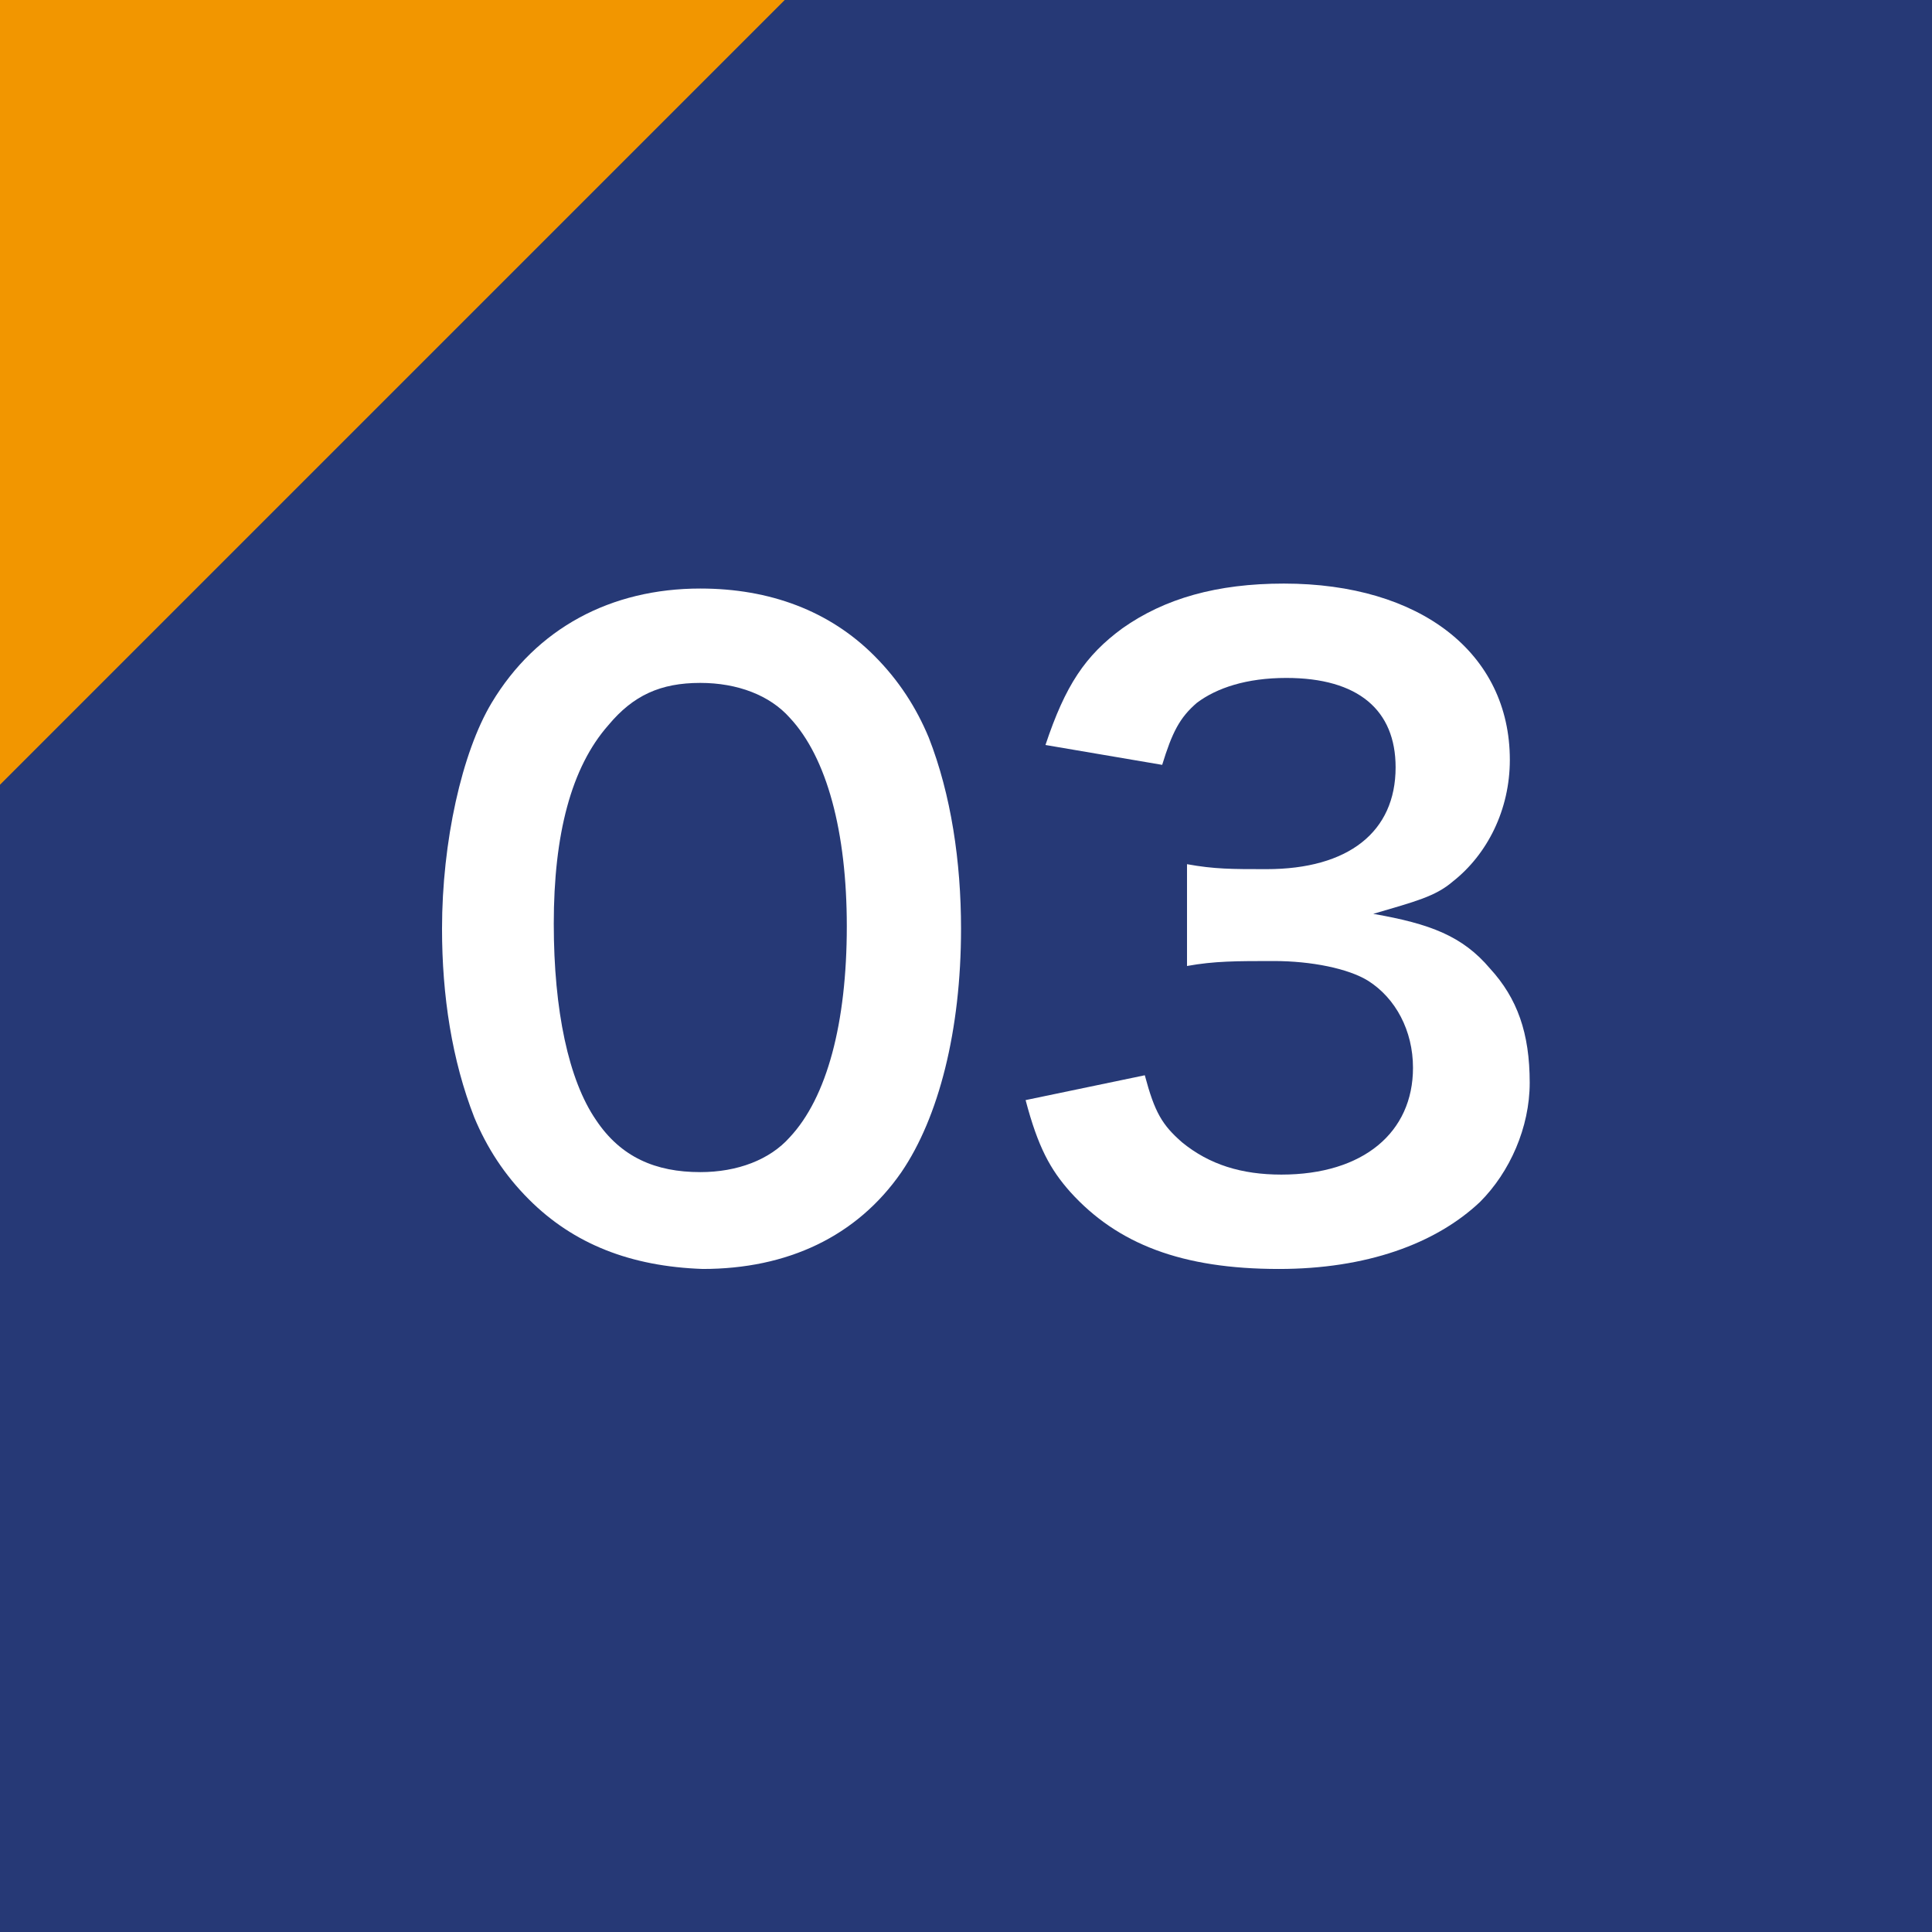 <?xml version="1.0" encoding="utf-8"?>
<!-- Generator: Adobe Illustrator 27.4.1, SVG Export Plug-In . SVG Version: 6.00 Build 0)  -->
<svg version="1.1" id="レイヤー_1" xmlns="http://www.w3.org/2000/svg" xmlns:xlink="http://www.w3.org/1999/xlink" x="0px"
	 y="0px" viewBox="0 0 77.8 77.8" style="enable-background:new 0 0 77.8 77.8;" xml:space="preserve">
<rect x="0" y="0" width="77.8" height="77.8" fill="#808080" stroke="none"/>
<style type="text/css">
	.st0{fill:none;stroke:#585757;stroke-width:8.504;stroke-linecap:round;stroke-miterlimit:10;}
	.st1{fill:none;stroke:#585757;stroke-width:8.504;stroke-linecap:round;stroke-miterlimit:10;stroke-dasharray:0.862,17.249;}
	.st2{fill:#585757;}
	.st3{fill:#263976;}
	.st4{fill:#F29600;}
	.st5{fill:#FFFFFF;}
</style>
<g id="レイヤー_1_00000096038258105109164590000006653909556136948866_">
</g>
<g id="コンテンツ内容">
	<g>
		<g>
			<line class="st0" x1="40.4" y1="94.1" x2="40.4" y2="94.5"/>
			<line class="st1" x1="40.4" y1="111.8" x2="40.4" y2="386.6"/>
			<line class="st0" x1="40.4" y1="395.3" x2="40.4" y2="395.7"/>
			<g>
				<polygon class="st2" points="19.2,389.5 40.4,426.2 61.6,389.5 				"/>
			</g>
		</g>
	</g>
</g>
<g id="_x31_">
	<rect class="st3" width="77.8" height="77.8"/>
	<polygon class="st4" points="31.6,0 0,0 0,31.6 	"/>
	<g>
		<path class="st5" d="M21.3,48.3c-1-1-1.7-2.1-2.2-3.3c-0.9-2.3-1.3-4.9-1.3-7.6c0-3.5,0.8-7.1,2-9.1c1.8-3,4.8-4.6,8.4-4.6
			c2.8,0,5.2,0.9,7,2.7c1,1,1.7,2.1,2.2,3.3c0.9,2.3,1.3,5,1.3,7.7c0,4.1-0.9,7.6-2.4,9.8c-1.8,2.6-4.6,3.9-8,3.9
			C25.4,51,23.1,50.1,21.3,48.3z M31.8,45.8c1.5-1.6,2.3-4.6,2.3-8.5c0-3.8-0.8-6.8-2.3-8.4c-0.8-0.9-2.1-1.4-3.6-1.4
			c-1.6,0-2.7,0.5-3.7,1.7c-1.5,1.7-2.2,4.4-2.2,8c0,3.5,0.6,6.3,1.7,7.9c1,1.5,2.4,2.1,4.2,2.1C29.7,47.2,31,46.7,31.8,45.8z"/>
		<path class="st5" d="M46.1,43.3c0.4,1.5,0.7,2,1.5,2.7c1.1,0.9,2.4,1.3,4,1.3c3.3,0,5.3-1.7,5.3-4.3c0-1.5-0.7-2.8-1.8-3.5
			c-0.8-0.5-2.3-0.8-3.8-0.8s-2.4,0-3.5,0.2v-4.1C48.9,35,49.6,35,51,35c3.3,0,5.2-1.5,5.2-4.1c0-2.3-1.5-3.6-4.4-3.6
			c-1.6,0-2.8,0.4-3.6,1c-0.7,0.6-1,1.2-1.4,2.5L42.1,30c0.8-2.4,1.6-3.6,3.1-4.7c1.7-1.2,3.8-1.8,6.5-1.8c5.5,0,9.1,2.8,9.1,7.1
			c0,2-0.9,3.8-2.3,4.9c-0.7,0.6-1.5,0.8-3.2,1.3c2.3,0.4,3.6,0.9,4.7,2.2c1.1,1.2,1.6,2.6,1.6,4.6c0,1.8-0.8,3.6-2,4.8
			c-1.8,1.7-4.6,2.7-8.1,2.7c-3.9,0-6.5-1-8.4-3.1c-0.8-0.9-1.3-1.8-1.8-3.7L46.1,43.3z"/>
	</g>
</g>
</svg>
